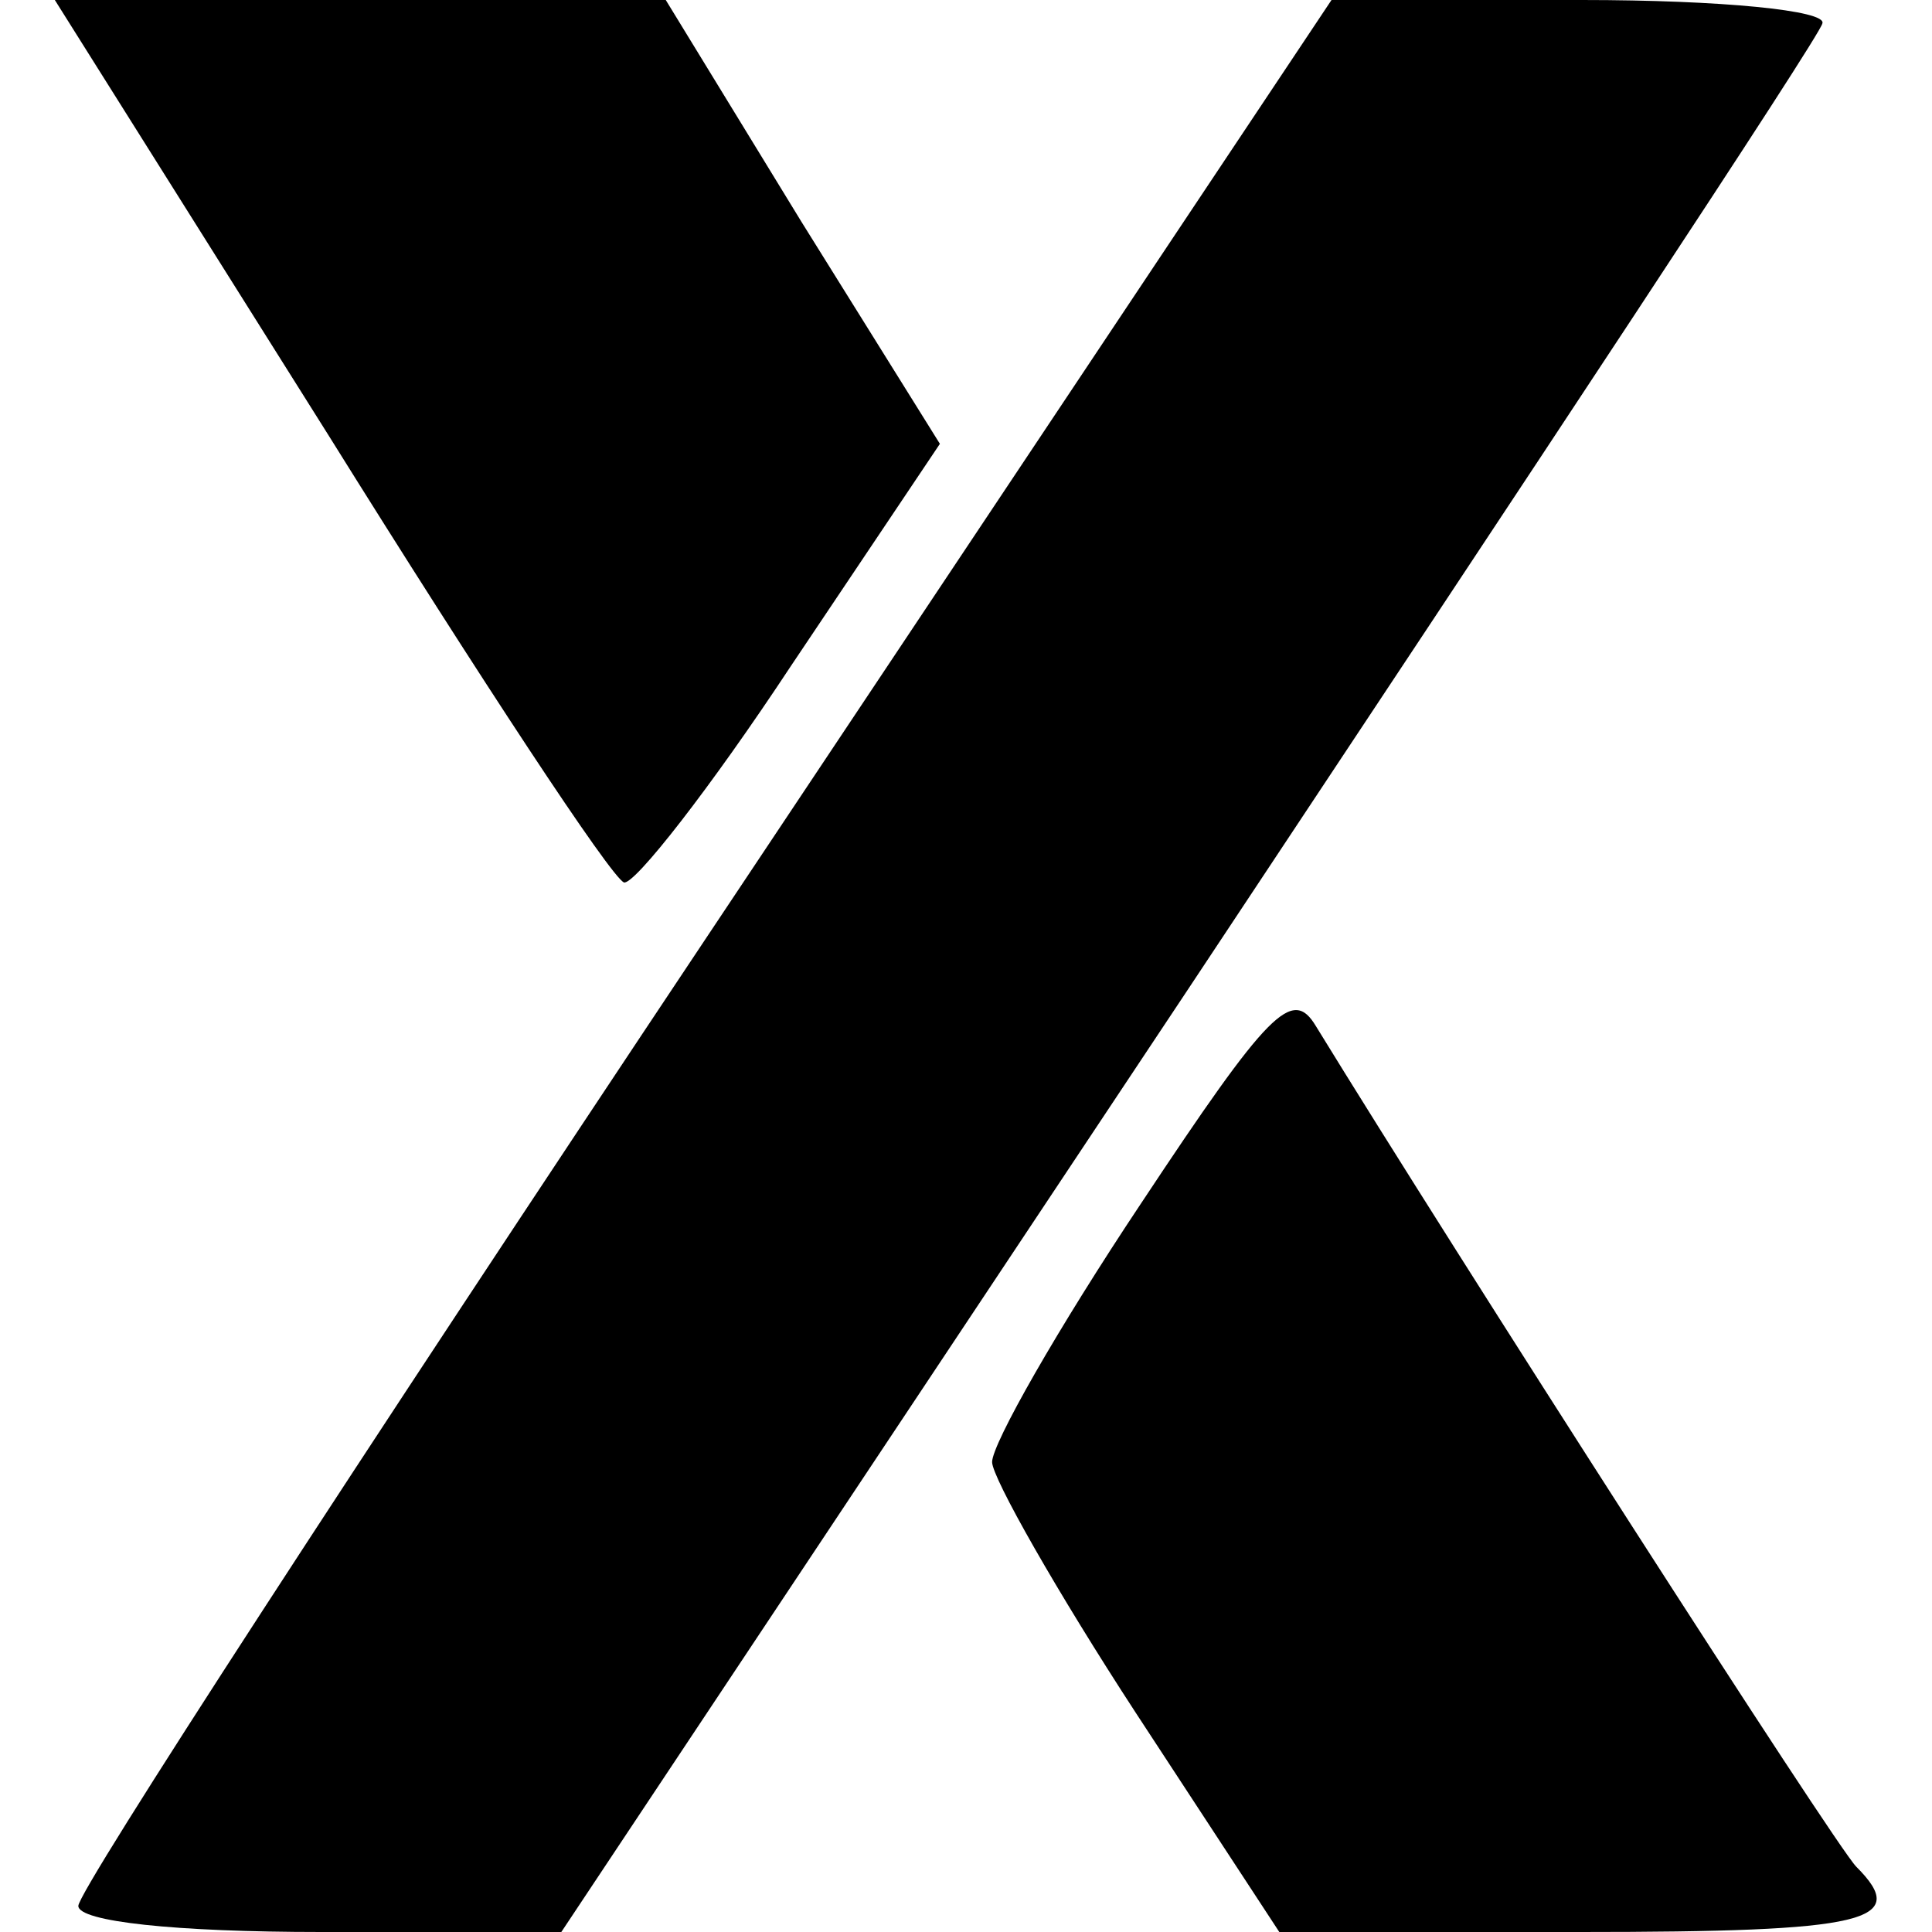 <?xml version="1.0" standalone="no"?>
<!DOCTYPE svg PUBLIC "-//W3C//DTD SVG 20010904//EN"
 "http://www.w3.org/TR/2001/REC-SVG-20010904/DTD/svg10.dtd">
<svg version="1.0" xmlns="http://www.w3.org/2000/svg"
 width="74pt" height="74pt" viewBox="0 0 74 74"
 preserveAspectRatio="xMidYMid meet">
<g transform="translate(0,74) scale(0.1,-0.1)"
fill="#000000" stroke="none">
<path d="M126 573 c58 -93 108 -169 113 -171 4 -1 33 36 64 83 l57 85 -53 85
-52 85 -117 0 -117 0 105 -167z"/>
<path d="M270 380 c-132 -198 -240 -364 -240 -370 0 -6 37 -10 93 -10 l92 0
240 361 c132 199 242 365 243 370 2 5 -39 9 -92 9 l-96 0 -240 -360z"/>
<path d="M437 279 c-32 -48 -57 -92 -57 -99 0 -6 25 -50 55 -96 l55 -84 115 0
c110 0 127 4 106 25 -8 8 -153 234 -207 322 -9 15 -18 6 -67 -68z"/>
</g>
</svg>
